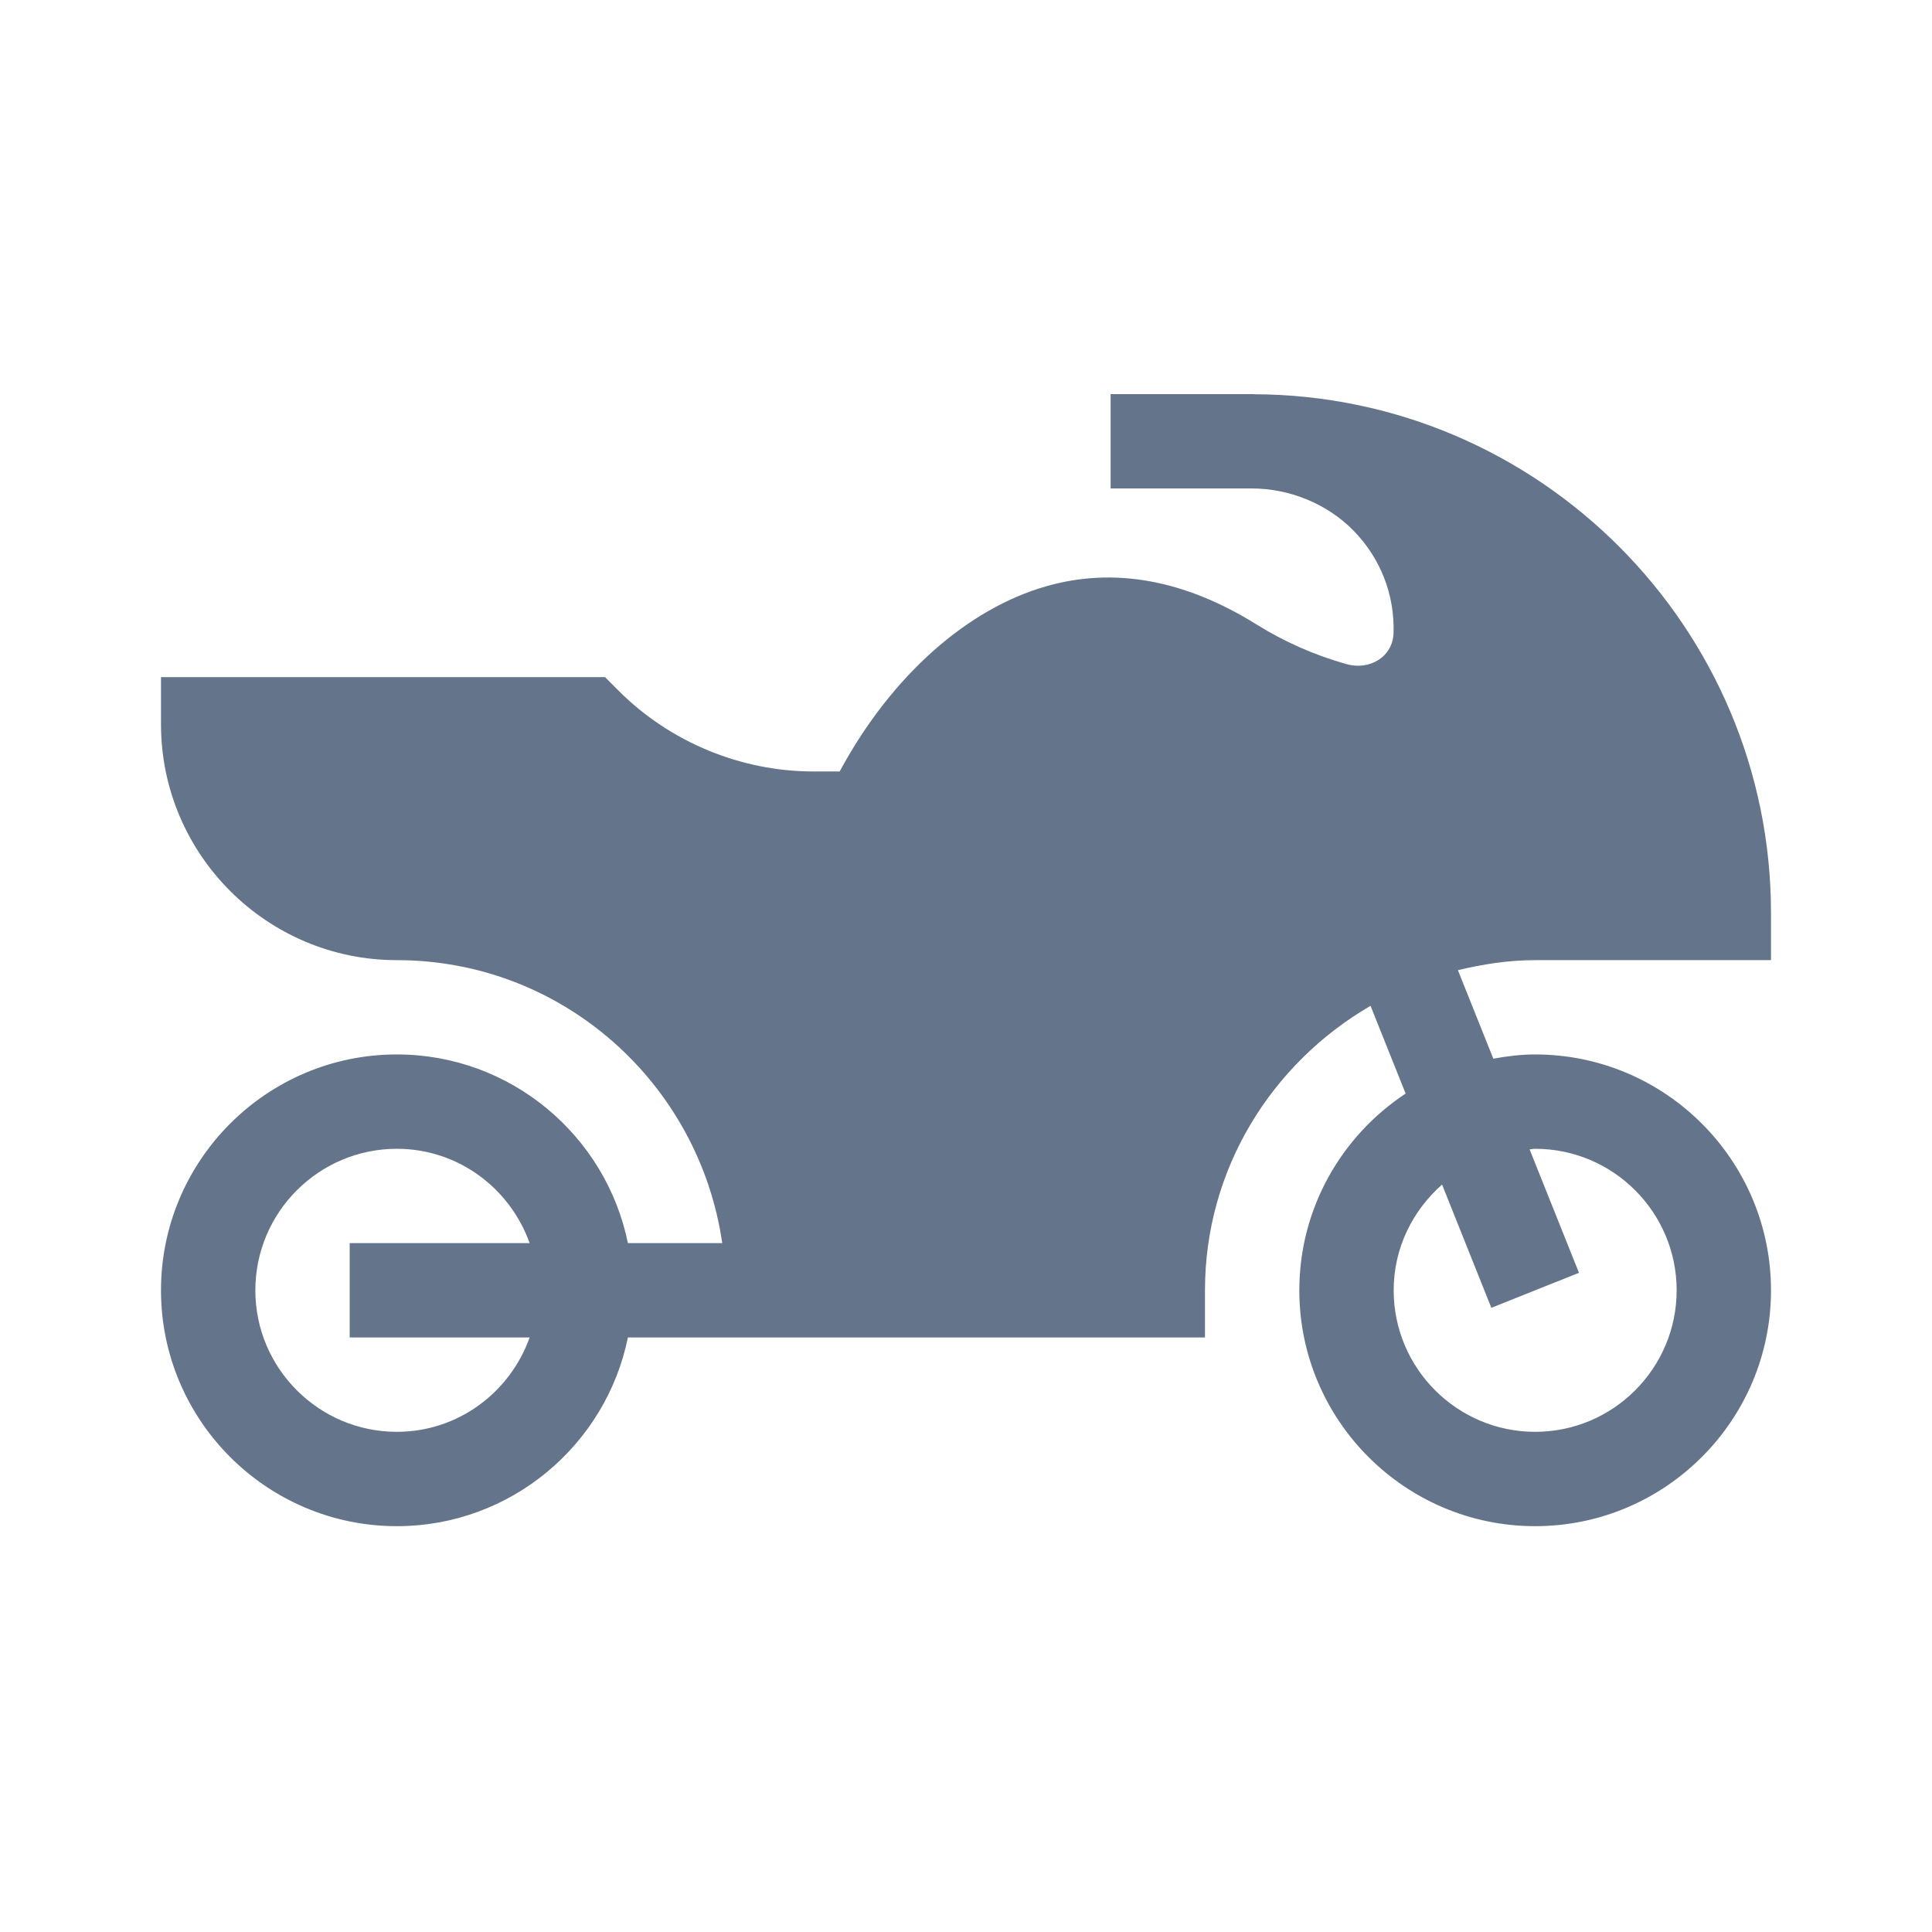 <svg width="36" height="36" viewBox="0 0 36 36" fill="none" xmlns="http://www.w3.org/2000/svg">
<path d="M11.531 12.875C12.485 13.828 13.805 14.375 15.154 14.375H15.646C16.627 12.557 18.052 11.34 19.482 10.928C20.747 10.561 22.071 10.799 23.414 11.636C23.934 11.96 24.498 12.209 25.09 12.375C25.515 12.496 25.955 12.244 25.967 11.791C25.987 11.078 25.724 10.405 25.227 9.894C24.719 9.371 24.004 9.102 23.332 9.102H20.695V7.344H23.352C23.359 7.344 23.365 7.346 23.372 7.346C28.684 7.368 33 11.694 33 17.012V17.891H28.605C28.108 17.891 27.63 17.966 27.166 18.078L27.826 19.727C28.08 19.681 28.338 19.648 28.605 19.648C31.029 19.648 33 21.62 33 24.043C33 26.466 31.029 28.438 28.605 28.438C26.182 28.438 24.211 26.466 24.211 24.043C24.211 22.511 25.001 21.164 26.192 20.377L25.538 18.742C23.704 19.808 22.453 21.773 22.453 24.043V24.922H11.7C11.292 26.925 9.517 28.438 7.395 28.438C4.971 28.438 3 26.466 3 24.043C3 21.62 4.971 19.648 7.395 19.648C9.517 19.648 11.292 21.161 11.7 23.164H13.458C13.027 20.19 10.486 17.891 7.395 17.891C4.971 17.891 3 15.919 3 13.496V12.617H11.274L11.531 12.875ZM25.969 24.043C25.969 25.497 27.151 26.68 28.605 26.68C30.059 26.68 31.242 25.497 31.242 24.043C31.242 22.589 30.059 21.406 28.605 21.406C28.57 21.406 28.537 21.415 28.502 21.417L29.422 23.717L27.789 24.369L26.871 22.073C26.322 22.556 25.969 23.256 25.969 24.043ZM9.869 23.164C9.505 22.143 8.539 21.406 7.395 21.406C5.941 21.406 4.758 22.589 4.758 24.043C4.758 25.497 5.941 26.68 7.395 26.68C8.539 26.68 9.505 25.943 9.869 24.922H6.516V23.164H9.869Z" fill="#64748B"/>
</svg>
